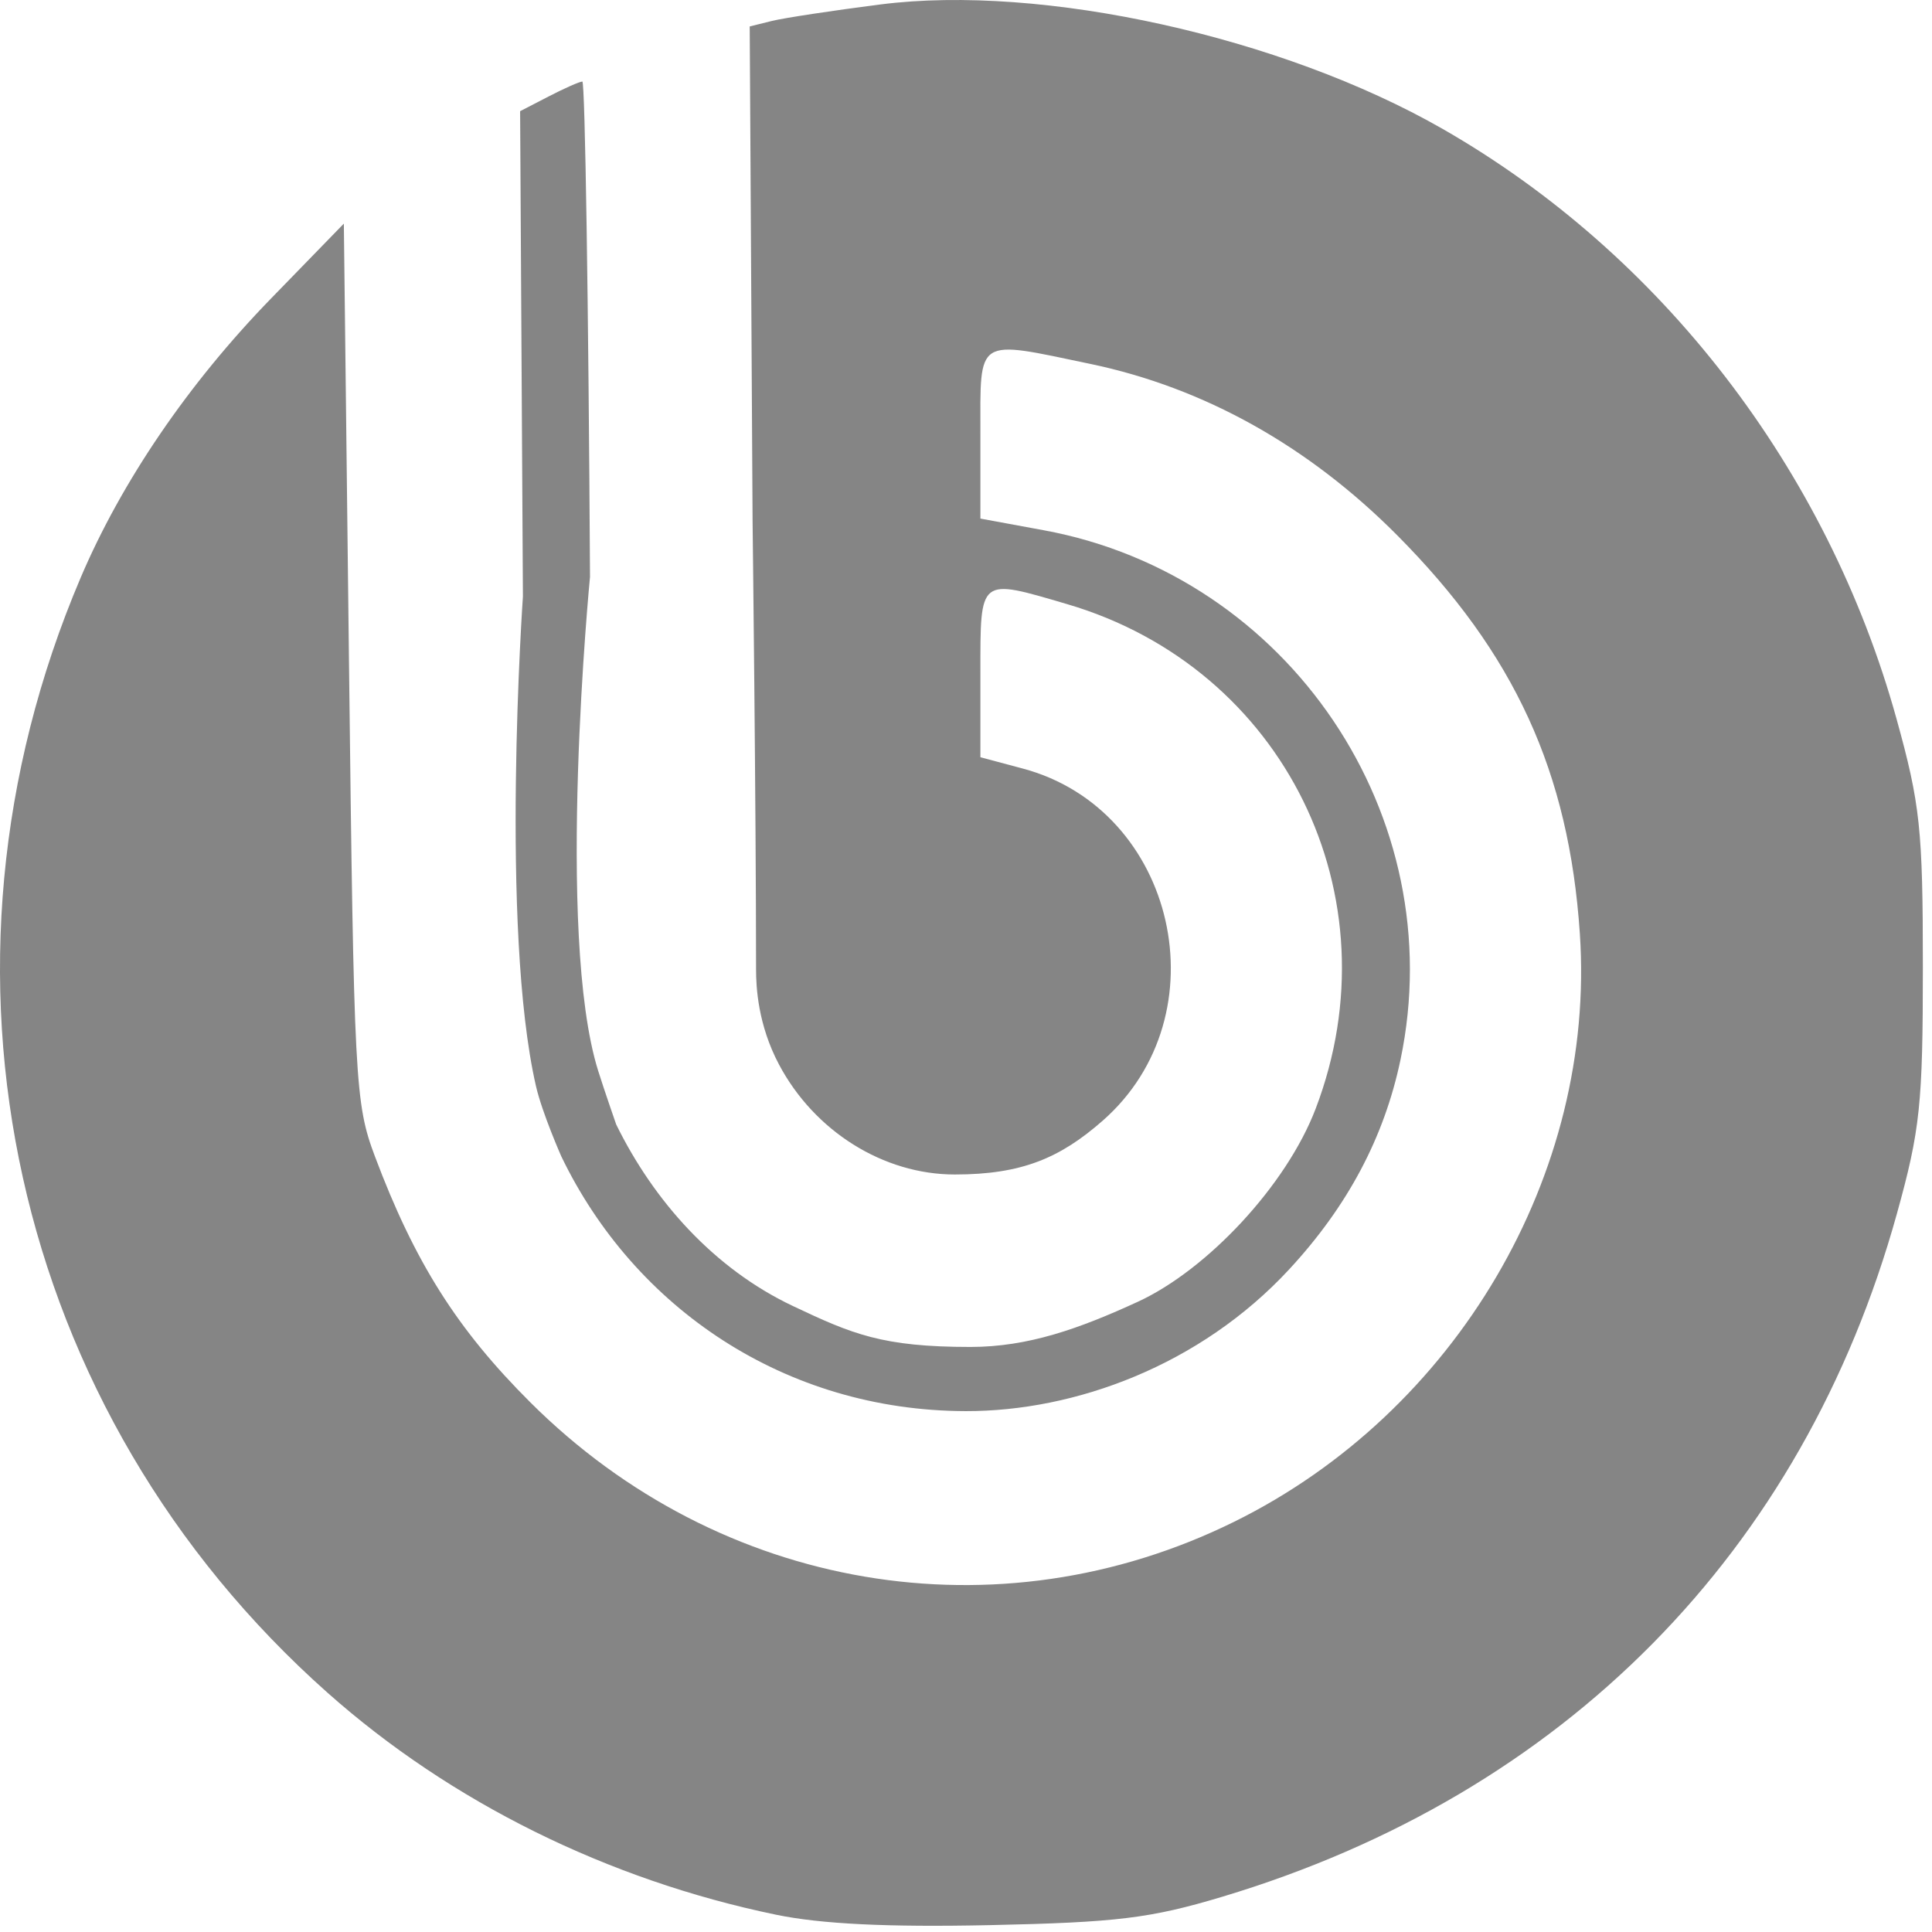 <?xml version="1.0" encoding="UTF-8"?> <svg xmlns="http://www.w3.org/2000/svg" width="496" height="496" viewBox="0 0 496 496" fill="none"> <g clip-path="url(#clip0_662_4656)"> <path d="M199.187 491.553C156.009 482.612 115.718 462.667 84.088 434.574C2.886 362.456 -22.21 249.162 20.688 148.355C31.222 123.599 48.348 98.476 69.568 76.649L88.276 57.407L89.595 170.033C90.858 277.836 91.143 283.266 96.242 296.851C106.444 324.028 117.381 341.331 136.209 360.082C184.845 408.518 256.185 420.607 316.829 390.688C373.831 362.566 409.767 301.418 405.591 239.653C402.786 198.165 388.834 167.742 358.71 137.43C335.932 114.51 309.133 99.538 279.956 93.433C250.272 87.222 251.696 86.315 251.696 111.441V133.133L267.97 136.132C330.996 147.744 372.679 209.634 359.542 272.093C355.346 292.041 345.987 309.658 330.965 325.884C308.134 350.544 276.013 362.331 247.966 362.276C201.59 362.187 162.866 335.834 144.097 296.863C144.097 296.863 139.18 285.724 137.6 278.84C128.308 238.36 134.248 153.145 134.248 153.145L133.528 28.547L140.883 24.744C144.929 22.652 148.809 20.94 149.506 20.94C150.202 20.94 151.086 78.168 151.471 148.113C151.471 148.113 142.538 239.801 153.577 274.938C155.17 280.007 158.192 288.678 158.192 288.678C167.869 308.392 183.377 325.733 203.528 335.277C218.823 342.522 226.525 345.801 249.154 345.801C263.939 345.801 277.037 341.134 292.108 334.203C309.875 326.032 330.256 304.366 337.787 284.586C358.538 230.088 329.644 171.454 273.981 155.105C251.232 148.423 251.696 148.055 251.696 172.792V194.399L262.616 197.32C301.978 207.847 313.988 260.606 283.088 287.716C272.171 297.294 262.334 301.527 245.125 301.527C226.736 301.527 209.086 290.398 200.012 273.327C194.561 263.072 194.101 253.346 194.101 248.891C194.101 207.742 193.209 133.736 193.209 133.736L192.473 6.789L198.125 5.386C201.233 4.614 213.795 2.704 226.041 1.141C267.571 -4.159 329.013 9.432 370.29 33.05C426.566 65.248 469.148 120.56 486.877 184.493C492.975 206.483 493.655 212.878 493.655 248.254C493.655 283.472 492.96 290.078 486.99 311.588C462.877 398.48 401.537 460.596 313.83 486.939C295.371 492.484 286.725 493.541 254.153 494.236C227.868 494.796 210.833 493.965 199.187 491.553Z" fill="#858585"></path> </g> <defs> <clipPath id="clip0_662_4656"> <rect width="124" height="124" fill="white" transform="scale(4)"></rect> </clipPath> </defs> </svg> 